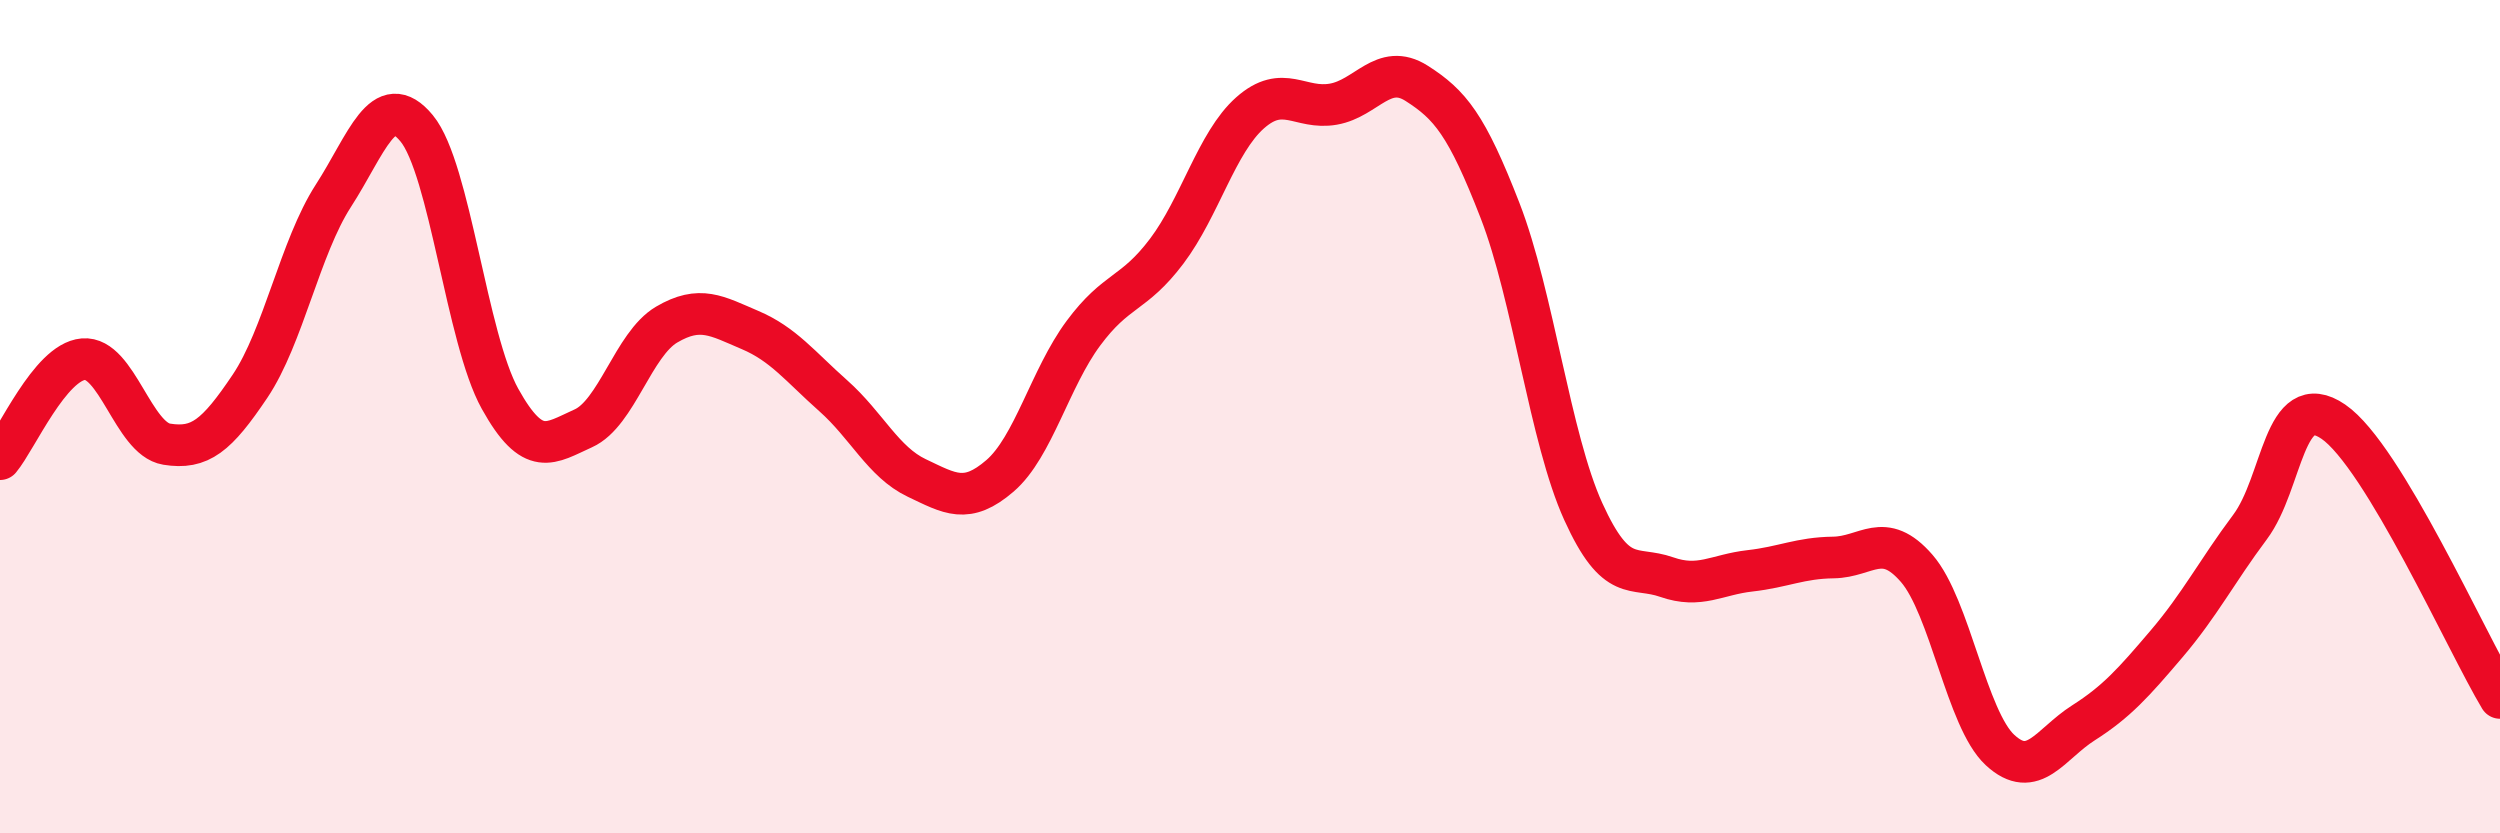 
    <svg width="60" height="20" viewBox="0 0 60 20" xmlns="http://www.w3.org/2000/svg">
      <path
        d="M 0,11.02 C 0.4,10.54 1.2,8.69 2,8.62 C 2.8,8.55 3.2,10.53 4,10.66 C 4.8,10.79 5.2,10.46 6,9.27 C 6.8,8.08 7.2,5.94 8,4.7 C 8.8,3.46 9.2,2.11 10,3.08 C 10.8,4.05 11.2,8.13 12,9.57 C 12.8,11.01 13.2,10.64 14,10.28 C 14.8,9.92 15.2,8.26 16,7.79 C 16.8,7.32 17.2,7.58 18,7.92 C 18.8,8.26 19.2,8.79 20,9.5 C 20.8,10.21 21.2,11.09 22,11.47 C 22.8,11.85 23.2,12.11 24,11.42 C 24.8,10.73 25.2,9.08 26,8 C 26.8,6.92 27.2,7.09 28,6.03 C 28.8,4.97 29.2,3.42 30,2.71 C 30.8,2 31.2,2.64 32,2.5 C 32.8,2.36 33.2,1.49 34,2 C 34.8,2.51 35.2,2.99 36,5.05 C 36.8,7.11 37.2,10.52 38,12.28 C 38.8,14.04 39.2,13.57 40,13.85 C 40.8,14.13 41.2,13.79 42,13.7 C 42.8,13.61 43.2,13.39 44,13.38 C 44.8,13.37 45.2,12.72 46,13.64 C 46.8,14.56 47.2,17.26 48,18 C 48.8,18.74 49.2,17.86 50,17.35 C 50.8,16.84 51.2,16.39 52,15.45 C 52.8,14.51 53.2,13.72 54,12.65 C 54.8,11.58 54.8,9.3 56,10.12 C 57.2,10.94 59.2,15.42 60,16.75L60 20L0 20Z"
        fill="#EB0A25"
        opacity="0.1"
        stroke-linecap="round"
        stroke-linejoin="round"
      />
      <path
        d="M 0,11.02 C 0.4,10.54 1.2,8.69 2,8.62 C 2.8,8.55 3.2,10.53 4,10.66 C 4.8,10.79 5.2,10.46 6,9.27 C 6.8,8.08 7.2,5.94 8,4.7 C 8.8,3.46 9.2,2.11 10,3.08 C 10.8,4.05 11.2,8.13 12,9.57 C 12.8,11.01 13.2,10.64 14,10.28 C 14.8,9.92 15.2,8.26 16,7.79 C 16.8,7.32 17.2,7.58 18,7.92 C 18.8,8.26 19.2,8.79 20,9.5 C 20.8,10.21 21.2,11.09 22,11.47 C 22.8,11.85 23.2,12.11 24,11.42 C 24.8,10.73 25.2,9.08 26,8 C 26.8,6.92 27.2,7.09 28,6.03 C 28.8,4.97 29.2,3.42 30,2.71 C 30.8,2 31.2,2.64 32,2.5 C 32.8,2.36 33.2,1.49 34,2 C 34.8,2.51 35.2,2.99 36,5.05 C 36.8,7.11 37.2,10.52 38,12.28 C 38.8,14.04 39.2,13.57 40,13.85 C 40.8,14.13 41.2,13.79 42,13.7 C 42.8,13.61 43.2,13.39 44,13.38 C 44.8,13.37 45.2,12.72 46,13.64 C 46.8,14.56 47.2,17.26 48,18 C 48.8,18.74 49.2,17.86 50,17.35 C 50.8,16.84 51.2,16.39 52,15.45 C 52.8,14.51 53.2,13.72 54,12.65 C 54.8,11.58 54.8,9.3 56,10.12 C 57.2,10.94 59.2,15.42 60,16.75"
        stroke="#EB0A25"
        stroke-width="1"
        fill="none"
        stroke-linecap="round"
        stroke-linejoin="round"
      />
    </svg>
  